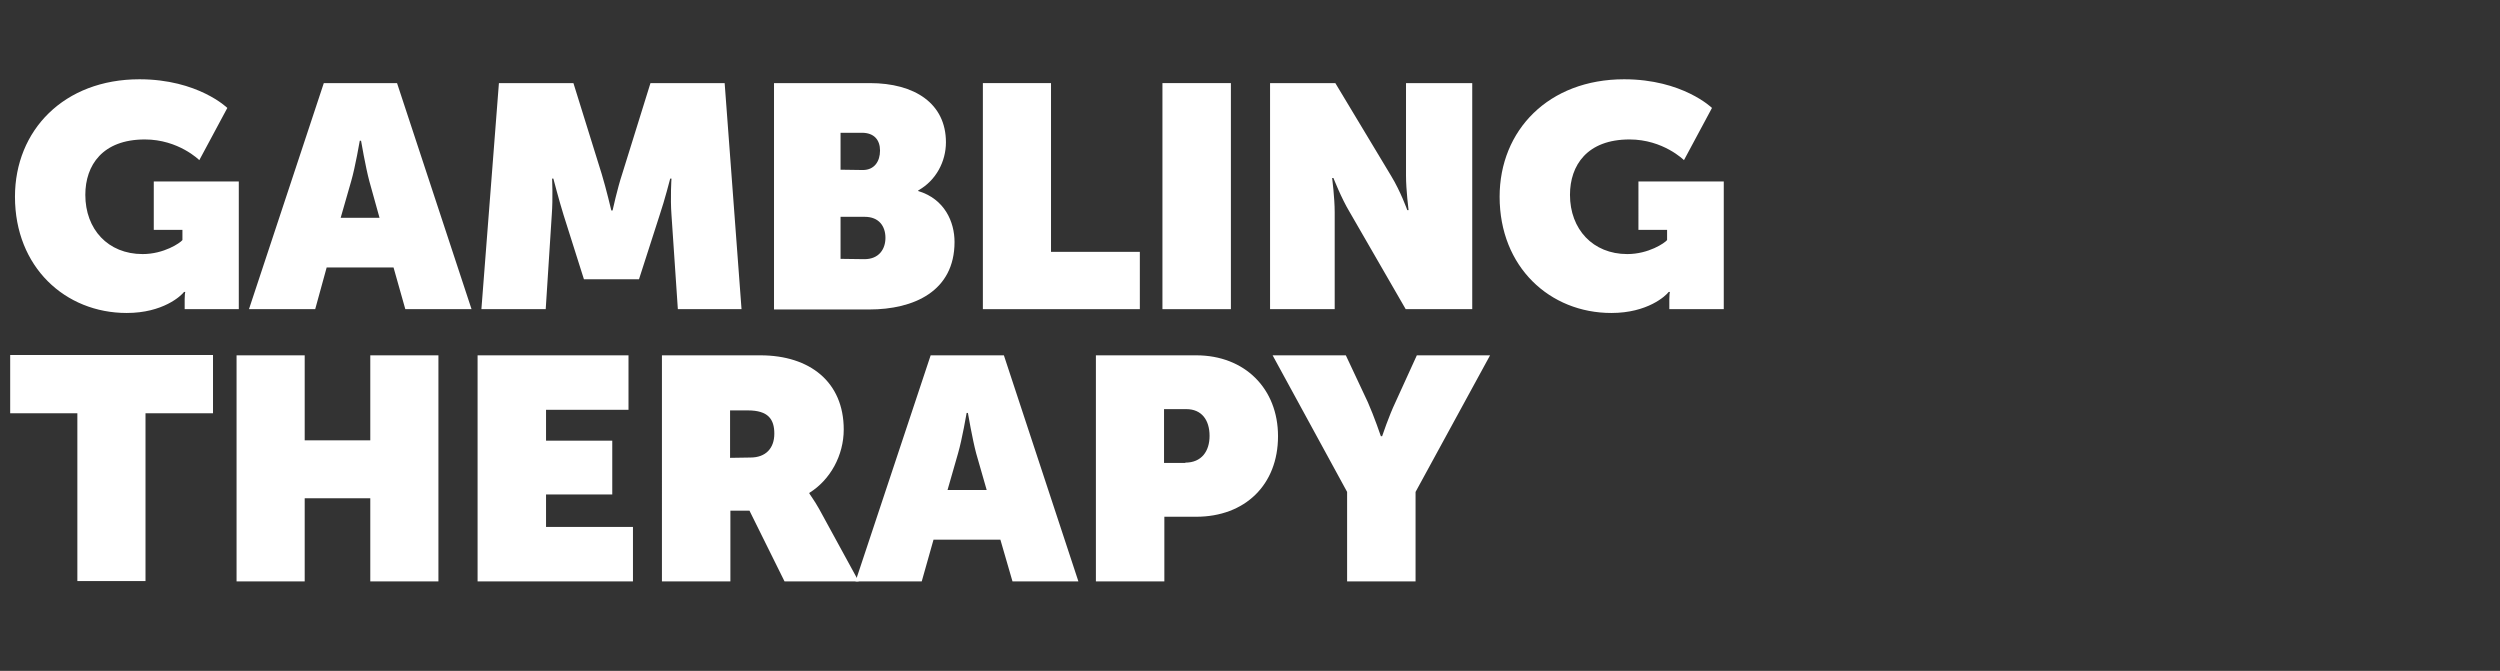 <?xml version="1.0" encoding="utf-8"?>
<!-- Generator: Adobe Illustrator 24.2.0, SVG Export Plug-In . SVG Version: 6.00 Build 0)  -->
<svg version="1.1" id="Layer_1" xmlns="http://www.w3.org/2000/svg" xmlns:xlink="http://www.w3.org/1999/xlink" x="0px" y="0px"
	 viewBox="0 0 785.2 210.7" style="enable-background:new 0 0 785.2 210.7;" xml:space="preserve">
<rect x="0" y="0" width="785.2" height="210.7" fill="#333333" stroke="none"/>
<style type="text/css">
	.st0{enable-background:new    ;}
	.st1{fill:#FFFFFF;}
</style>
<g class="st0">
	<path class="st1" d="M43.8,24.9c18.4,0,27.6,9,27.6,9l-8.8,16.4c0,0-6.5-6.5-17.1-6.5c-13.3,0-18.7,8.1-18.7,17.4
		c0,10.8,7.1,18.6,18,18.6c6.7,0,11.8-3.5,12.5-4.4v-3.2h-9V57H75v40.1H58V94c0-1.1,0.1-2.1,0.2-2.3h-0.4c-0.9,1.2-6.6,6.6-18,6.6
		c-19.3,0-35.1-14.4-35.1-36.5C4.7,40.9,20.1,24.9,43.8,24.9z"/>
	<path class="st1" d="M101.7,26.1h23l23.4,71h-20.8L123.6,84h-21L99,97.1H78.2L101.7,26.1z M119.2,68.4L116,56.9
		c-1.2-4.5-2.6-12.7-2.6-12.7H113c0,0-1.4,8.2-2.7,12.7L107,68.4H119.2z"/>
	<path class="st1" d="M156.7,26.1h23.4l8.9,28.6c1.4,4.6,3,11.4,3,11.4h0.4c0,0,1.5-6.9,3-11.4l8.9-28.6h23.3l5.3,71h-20l-2-29.6
		c-0.4-5.4,0-11.4,0-11.4h-0.4c0,0-1.8,7-3.3,11.4l-6.5,20.2h-17.3L177,67.5c-1.4-4.5-3.2-11.4-3.2-11.4h-0.4c0,0,0.3,6.1-0.1,11.4
		l-1.9,29.6h-20.2L156.7,26.1z"/>
	<path class="st1" d="M243.1,26.1h30.1c14.1,0,23.9,6.4,23.9,18.6c0,6-3.1,12-8.7,15.1V60c8.3,2.5,11.4,9.7,11.4,16
		c0,15.5-12.8,21.2-26.8,21.2h-29.9L243.1,26.1L243.1,26.1z M271,53.4c3.6,0,5.4-2.7,5.4-6.1c0-3.3-1.8-5.6-5.7-5.6H264v11.6
		L271,53.4L271,53.4z M271.5,81.4c4.6,0,6.6-3.2,6.6-6.7c0-3.6-2-6.6-6.5-6.6H264v13.2L271.5,81.4L271.5,81.4z"/>
	<path class="st1" d="M308.7,26.1h21.4v53H358v18h-49.3V26.1z"/>
	<path class="st1" d="M365.1,26.1h21.5v71h-21.5V26.1z"/>
	<path class="st1" d="M398.9,26.1h20.5l17.5,29.1c3,4.9,5.1,10.8,5.1,10.8h0.4c0,0-0.8-6.4-0.8-10.8V26.1h20.8v71h-20.9l-17.6-30.5
		c-2.6-4.3-5.1-10.7-5.1-10.7h-0.4c0,0,0.8,6.3,0.8,10.7v30.5h-20.3V26.1z"/>
	<path class="st1" d="M510.1,24.9c18.4,0,27.6,9,27.6,9l-8.8,16.4c0,0-6.5-6.5-17.1-6.5c-13.3,0-18.7,8.1-18.7,17.4
		c0,10.8,7.2,18.6,18,18.6c6.7,0,11.8-3.5,12.5-4.4v-3.2h-9V57h26.8v40.1h-17.1V94c0-1.1,0.1-2.1,0.2-2.3h-0.4
		c-0.9,1.2-6.6,6.6-18,6.6c-19.3,0-35.1-14.4-35.1-36.5C471,40.9,486.4,24.9,510.1,24.9z"/>
</g>
<g class="st0">
	<path class="st1" d="M24.4,129.8H3.2v-18.3h63.7v18.3H45.7v52.7H24.3v-52.7H24.4z"/>
	<path class="st1" d="M74.3,111.6h21.4v26.7h20.6v-26.7h21.4v71h-21.4v-26.1H95.7v26.1H74.3V111.6z"/>
	<path class="st1" d="M150,111.6h47.4v17.1h-25.9v9.7h20.8v16.9h-20.8v10.2h27.3v17.1H150V111.6z"/>
	<path class="st1" d="M207.9,111.6h30.9c15.6,0,26.2,8.4,26.2,23.3c0,8.1-4.2,15.8-10.8,19.9v0.2c0.2,0.4,1.6,2.2,3.1,4.9l12.4,22.7
		h-23.3l-11-22.2h-6v22.2h-21.5L207.9,111.6L207.9,111.6z M235.7,143.7c4.8,0,7.5-2.9,7.5-7.5c0-4.5-1.9-7.3-8.3-7.3h-5.6v14.9
		L235.7,143.7L235.7,143.7z"/>
	<path class="st1" d="M292.3,111.6h23l23.4,71H318l-3.8-13.1h-21l-3.7,13.1h-20.8L292.3,111.6z M309.9,153.9l-3.3-11.5
		c-1.2-4.5-2.6-12.7-2.6-12.7h-0.4c0,0-1.4,8.2-2.7,12.7l-3.3,11.5H309.9z"/>
	<path class="st1" d="M344.2,111.6h31.5c15.3,0,25.7,10.5,25.7,25.4c0,15.3-10.4,25.3-25.7,25.3h-10v20.3h-21.5V111.6z M372.3,145.3
		c5.1,0,7.6-3.6,7.6-8.4c0-5-2.5-8.4-7.3-8.4h-7v16.9h6.7V145.3z"/>
	<path class="st1" d="M423.1,154.5l-23.4-42.9h23l6.9,14.7c2,4.5,4.1,10.7,4.1,10.7h0.4c0,0,2.1-6.3,4.2-10.7l6.7-14.7h23
		l-23.4,42.9v28.1h-21.5V154.5z"/>
</g>
</svg>
